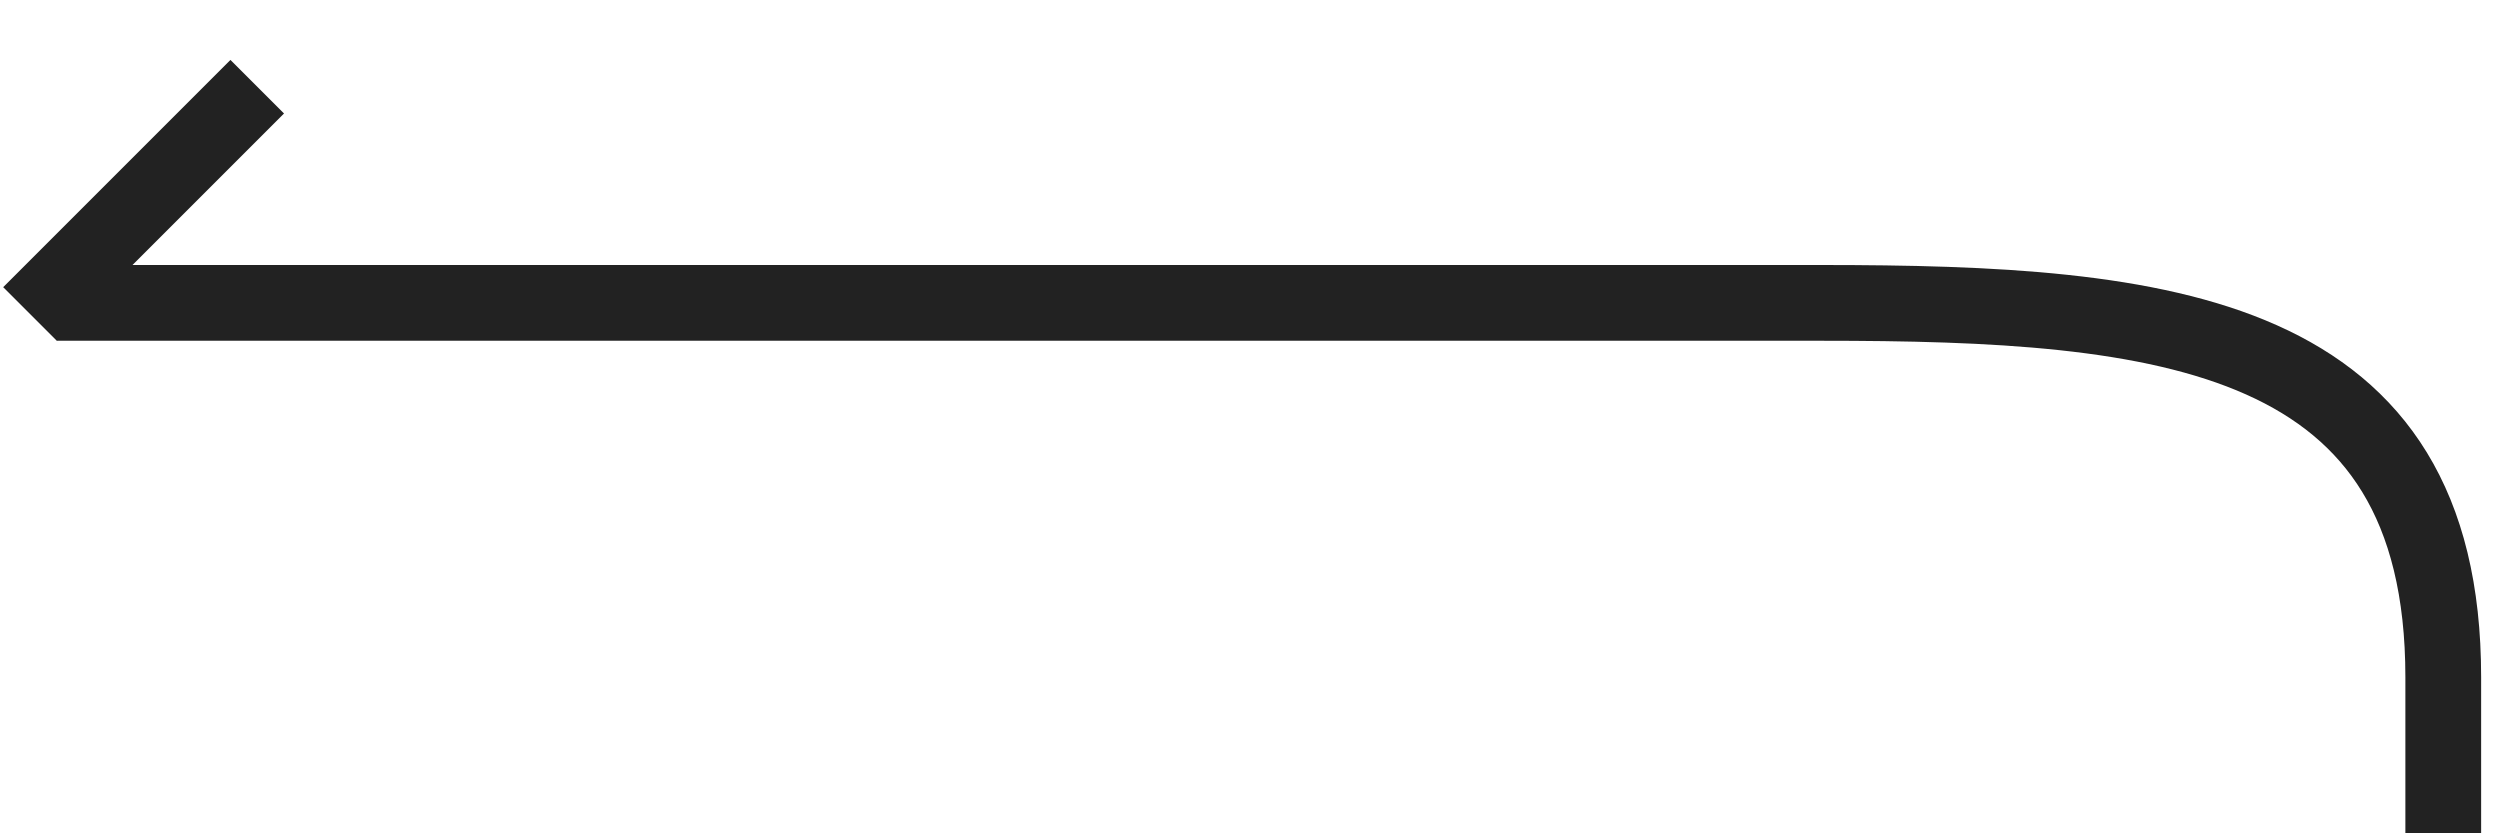 <svg width="33" height="11" viewBox="0 0 33 11" fill="none" xmlns="http://www.w3.org/2000/svg">
<line y1="-0.5" x2="4.243" y2="-0.5" transform="matrix(-0.707 0.707 0.707 0.707 3.749 1.498)" stroke="#222222"/>
<path d="M1.251 3.998L24.036 3.998C28.59 3.998 32.251 4.356 32.251 8.939C32.251 8.939 32.251 9.892 32.251 10.502" stroke="#222222" stroke-linecap="square" stroke-linejoin="round"/>
</svg>
